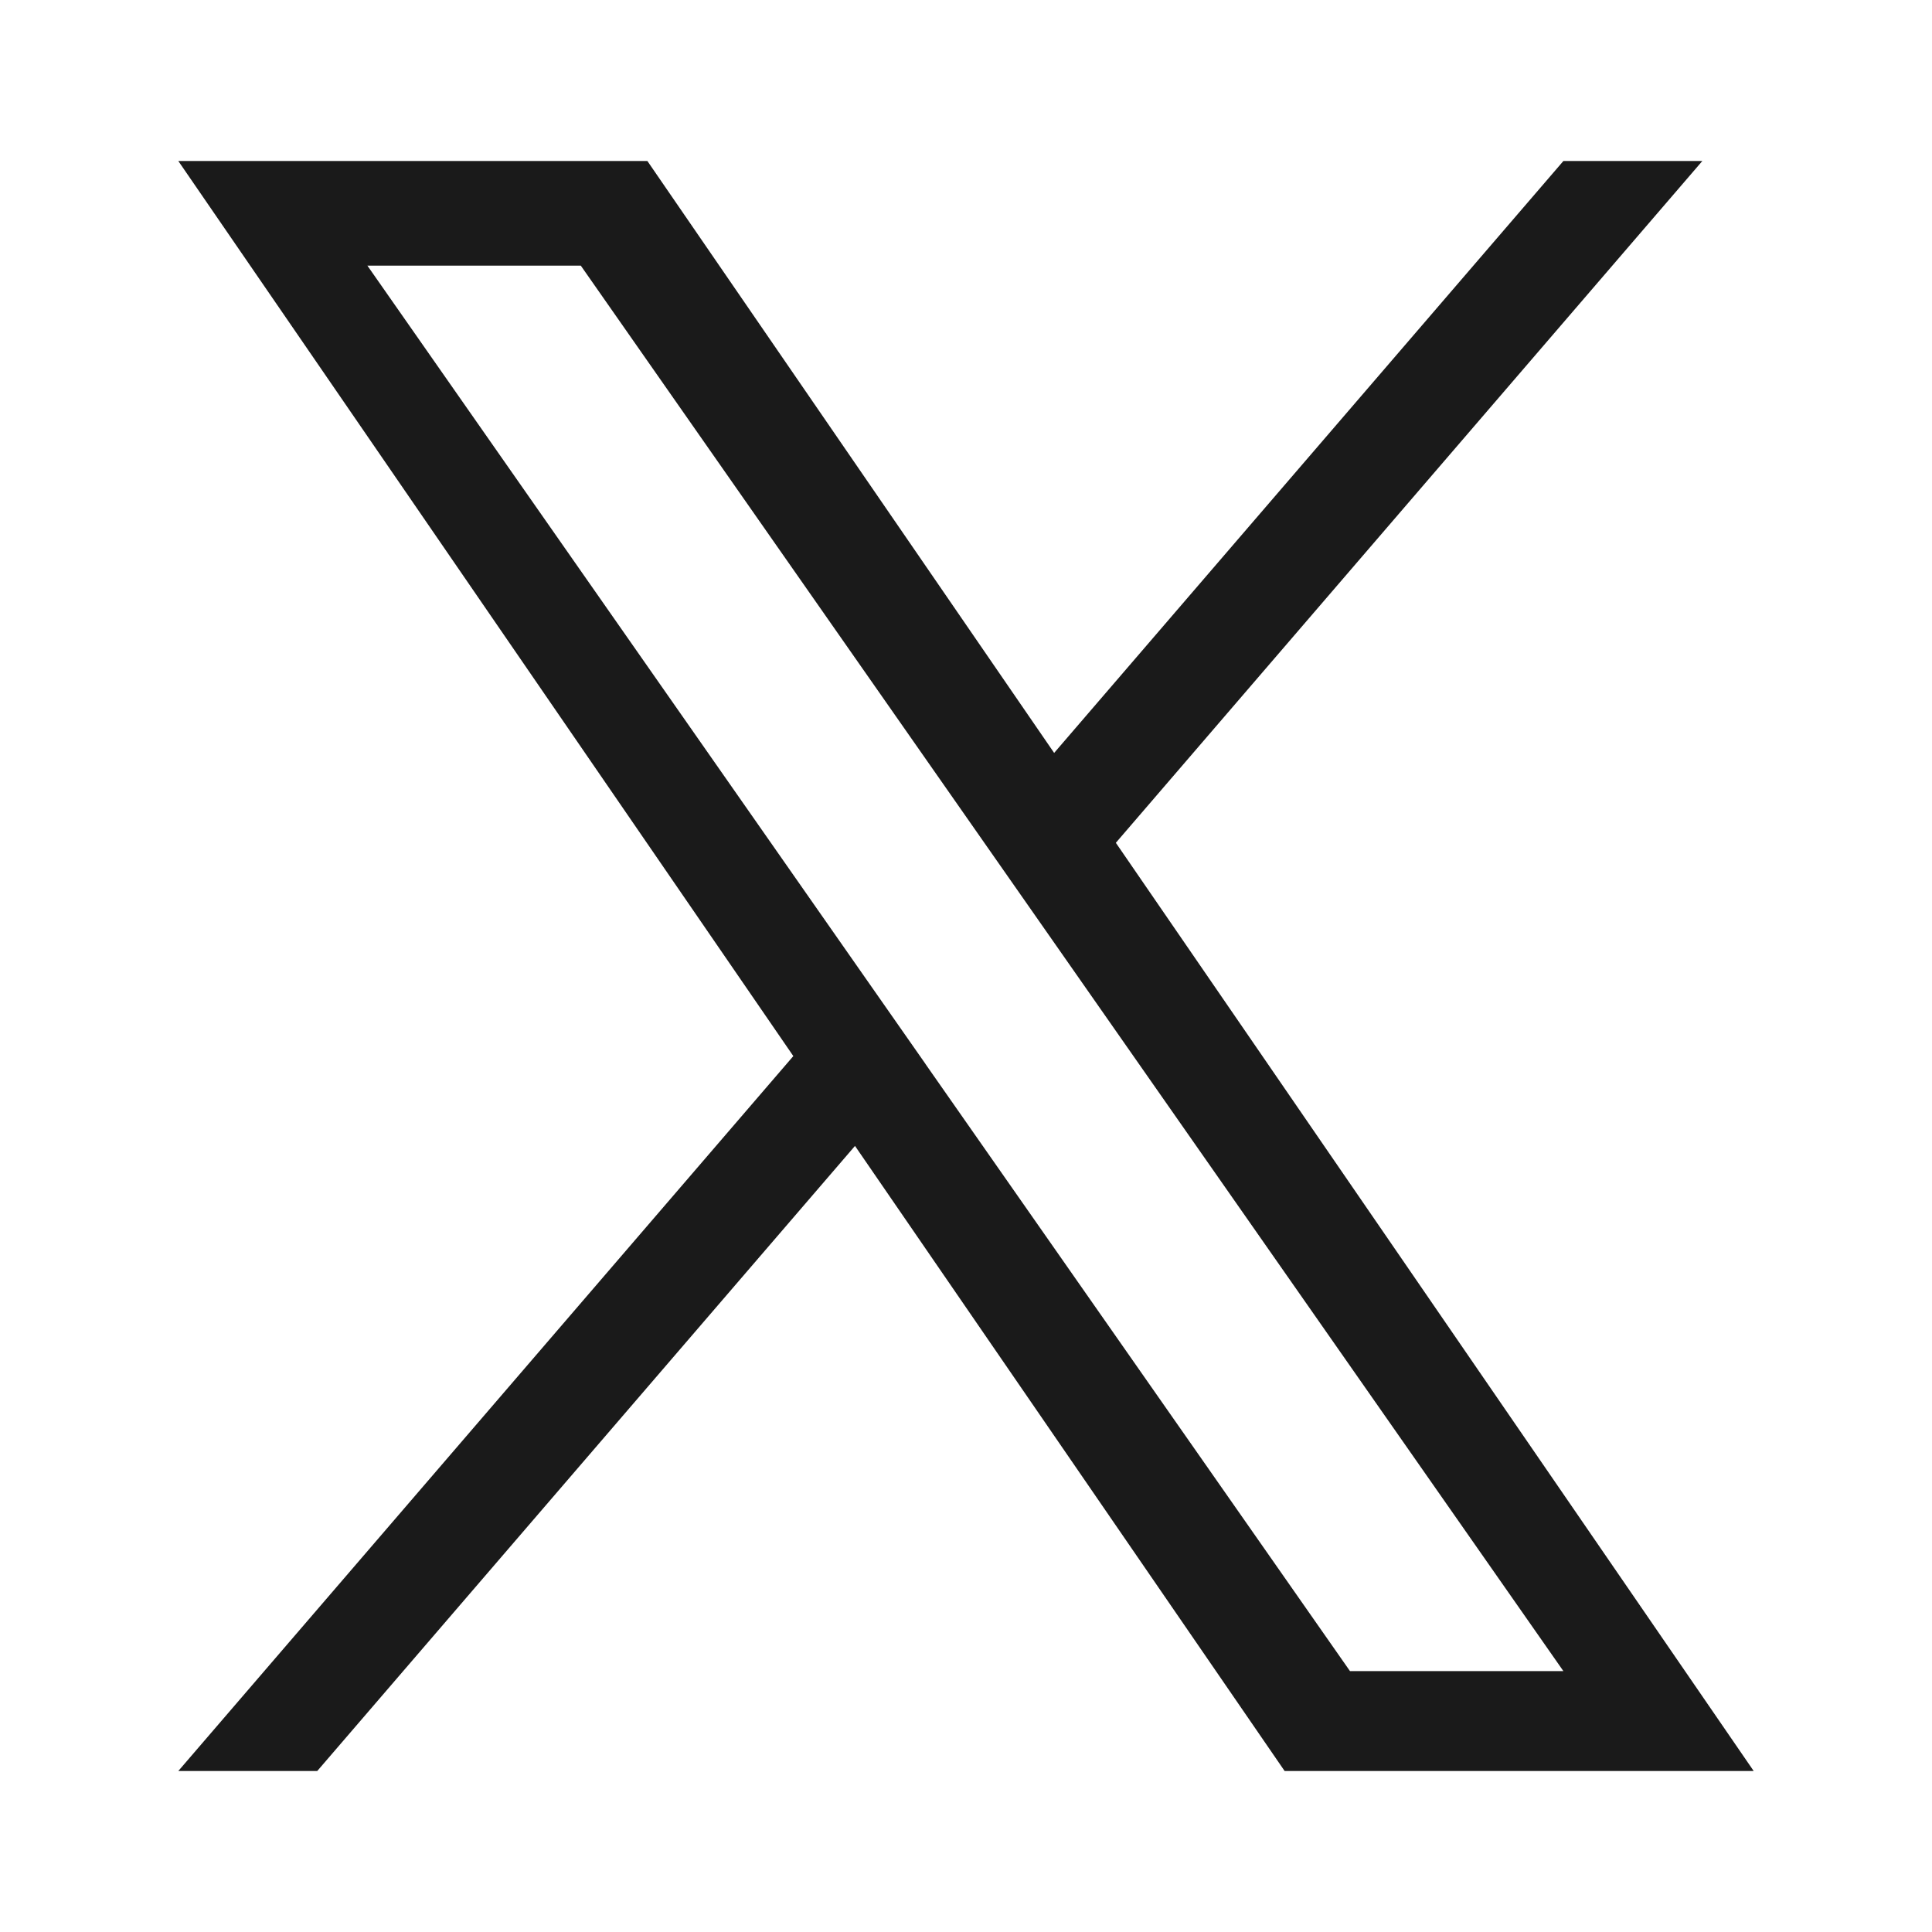 <svg xmlns="http://www.w3.org/2000/svg" xmlns:xlink="http://www.w3.org/1999/xlink" width="24" height="24" viewBox="0 0 24 24">
  <defs>
    <clipPath id="clip-path">
      <rect id="長方形_59" data-name="長方形 59" width="24" height="24" transform="translate(1119 8902)" fill="none"/>
    </clipPath>
  </defs>
  <g id="x-logo" transform="translate(-1119 -8902)" clip-path="url(#clip-path)">
    <path id="logo" d="M11.647,8.469,18.932,0H17.206L10.88,7.353,5.827,0H0L7.64,11.119,0,20H1.726l6.68-7.765L13.743,20H19.57L11.646,8.469ZM9.282,11.217,8.508,10.11,2.349,1.3H5L9.971,8.41l.774,1.107,6.461,9.242H14.555L9.282,11.218Z" transform="translate(1121.215 8904)" fill="#1a1a1a"/>
  </g>
</svg>
